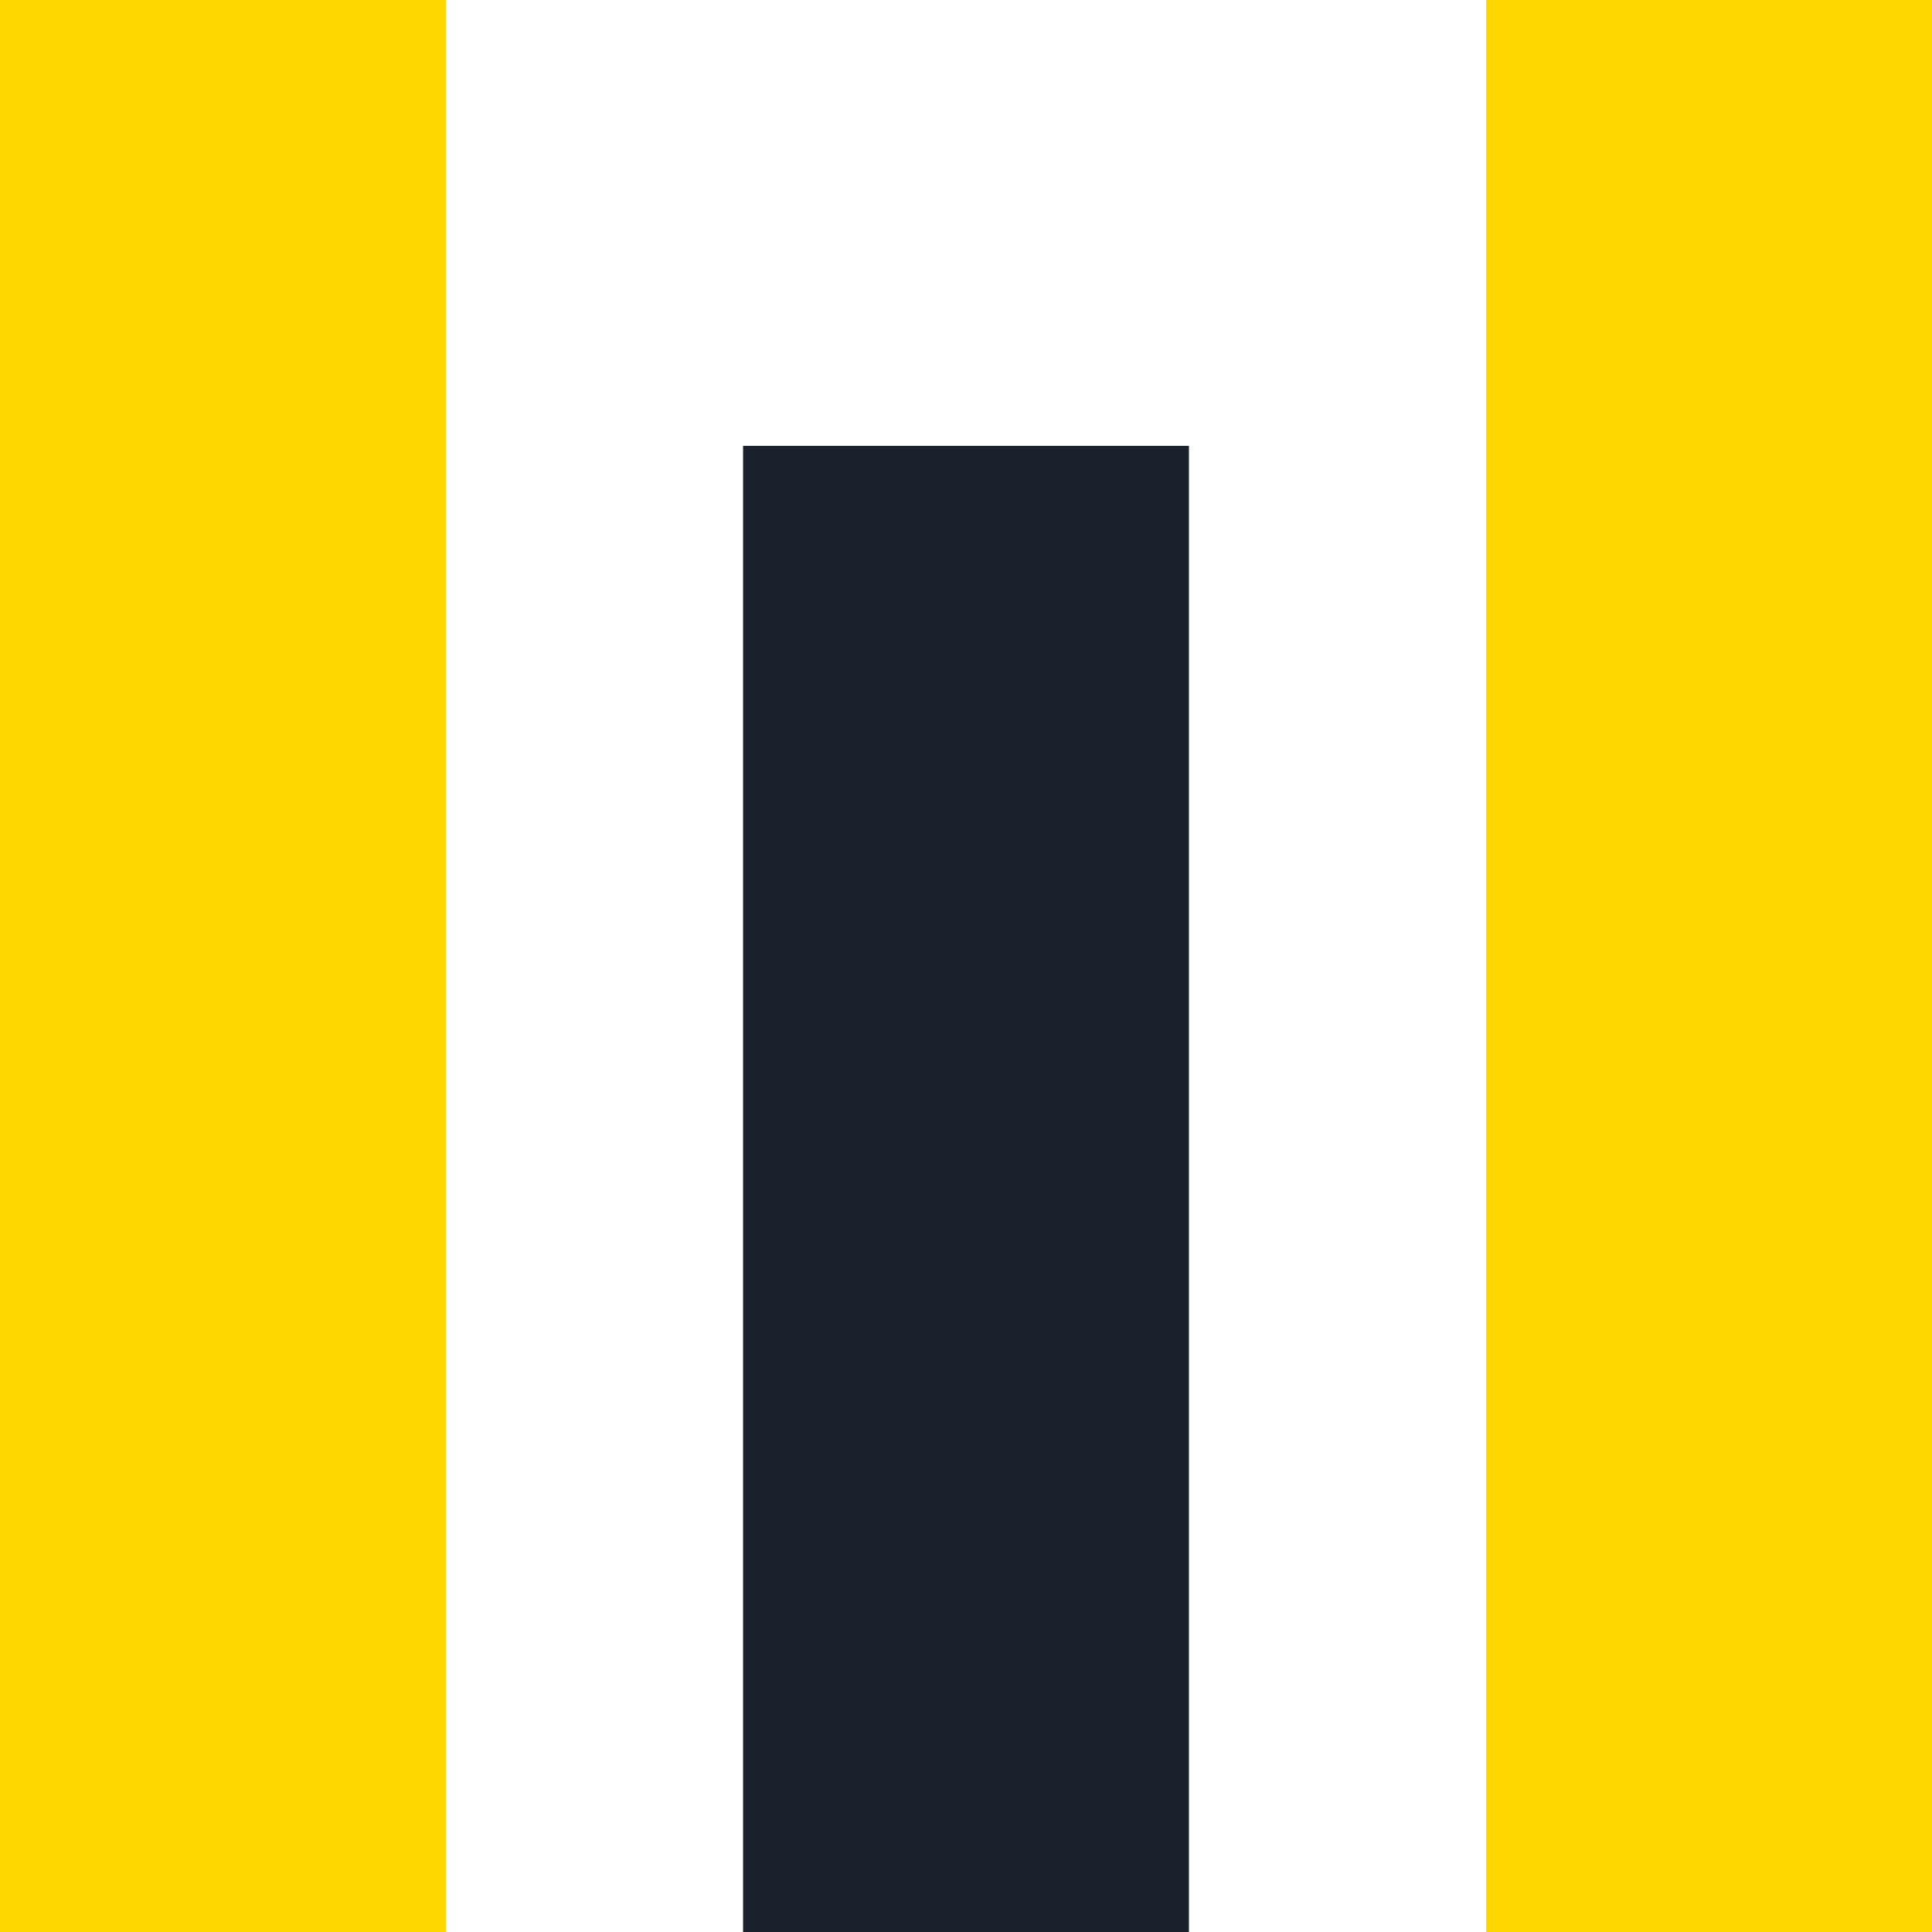<svg xmlns="http://www.w3.org/2000/svg" viewBox="0 0 26 26">
  <rect x="0" y="0" width="6" height="26" fill="#FFD700" />
  <rect x="10" y="6" width="6" height="20" fill="#1A202C" />
  <rect x="20" y="0" width="6" height="26" fill="#FFD700" />
</svg>
